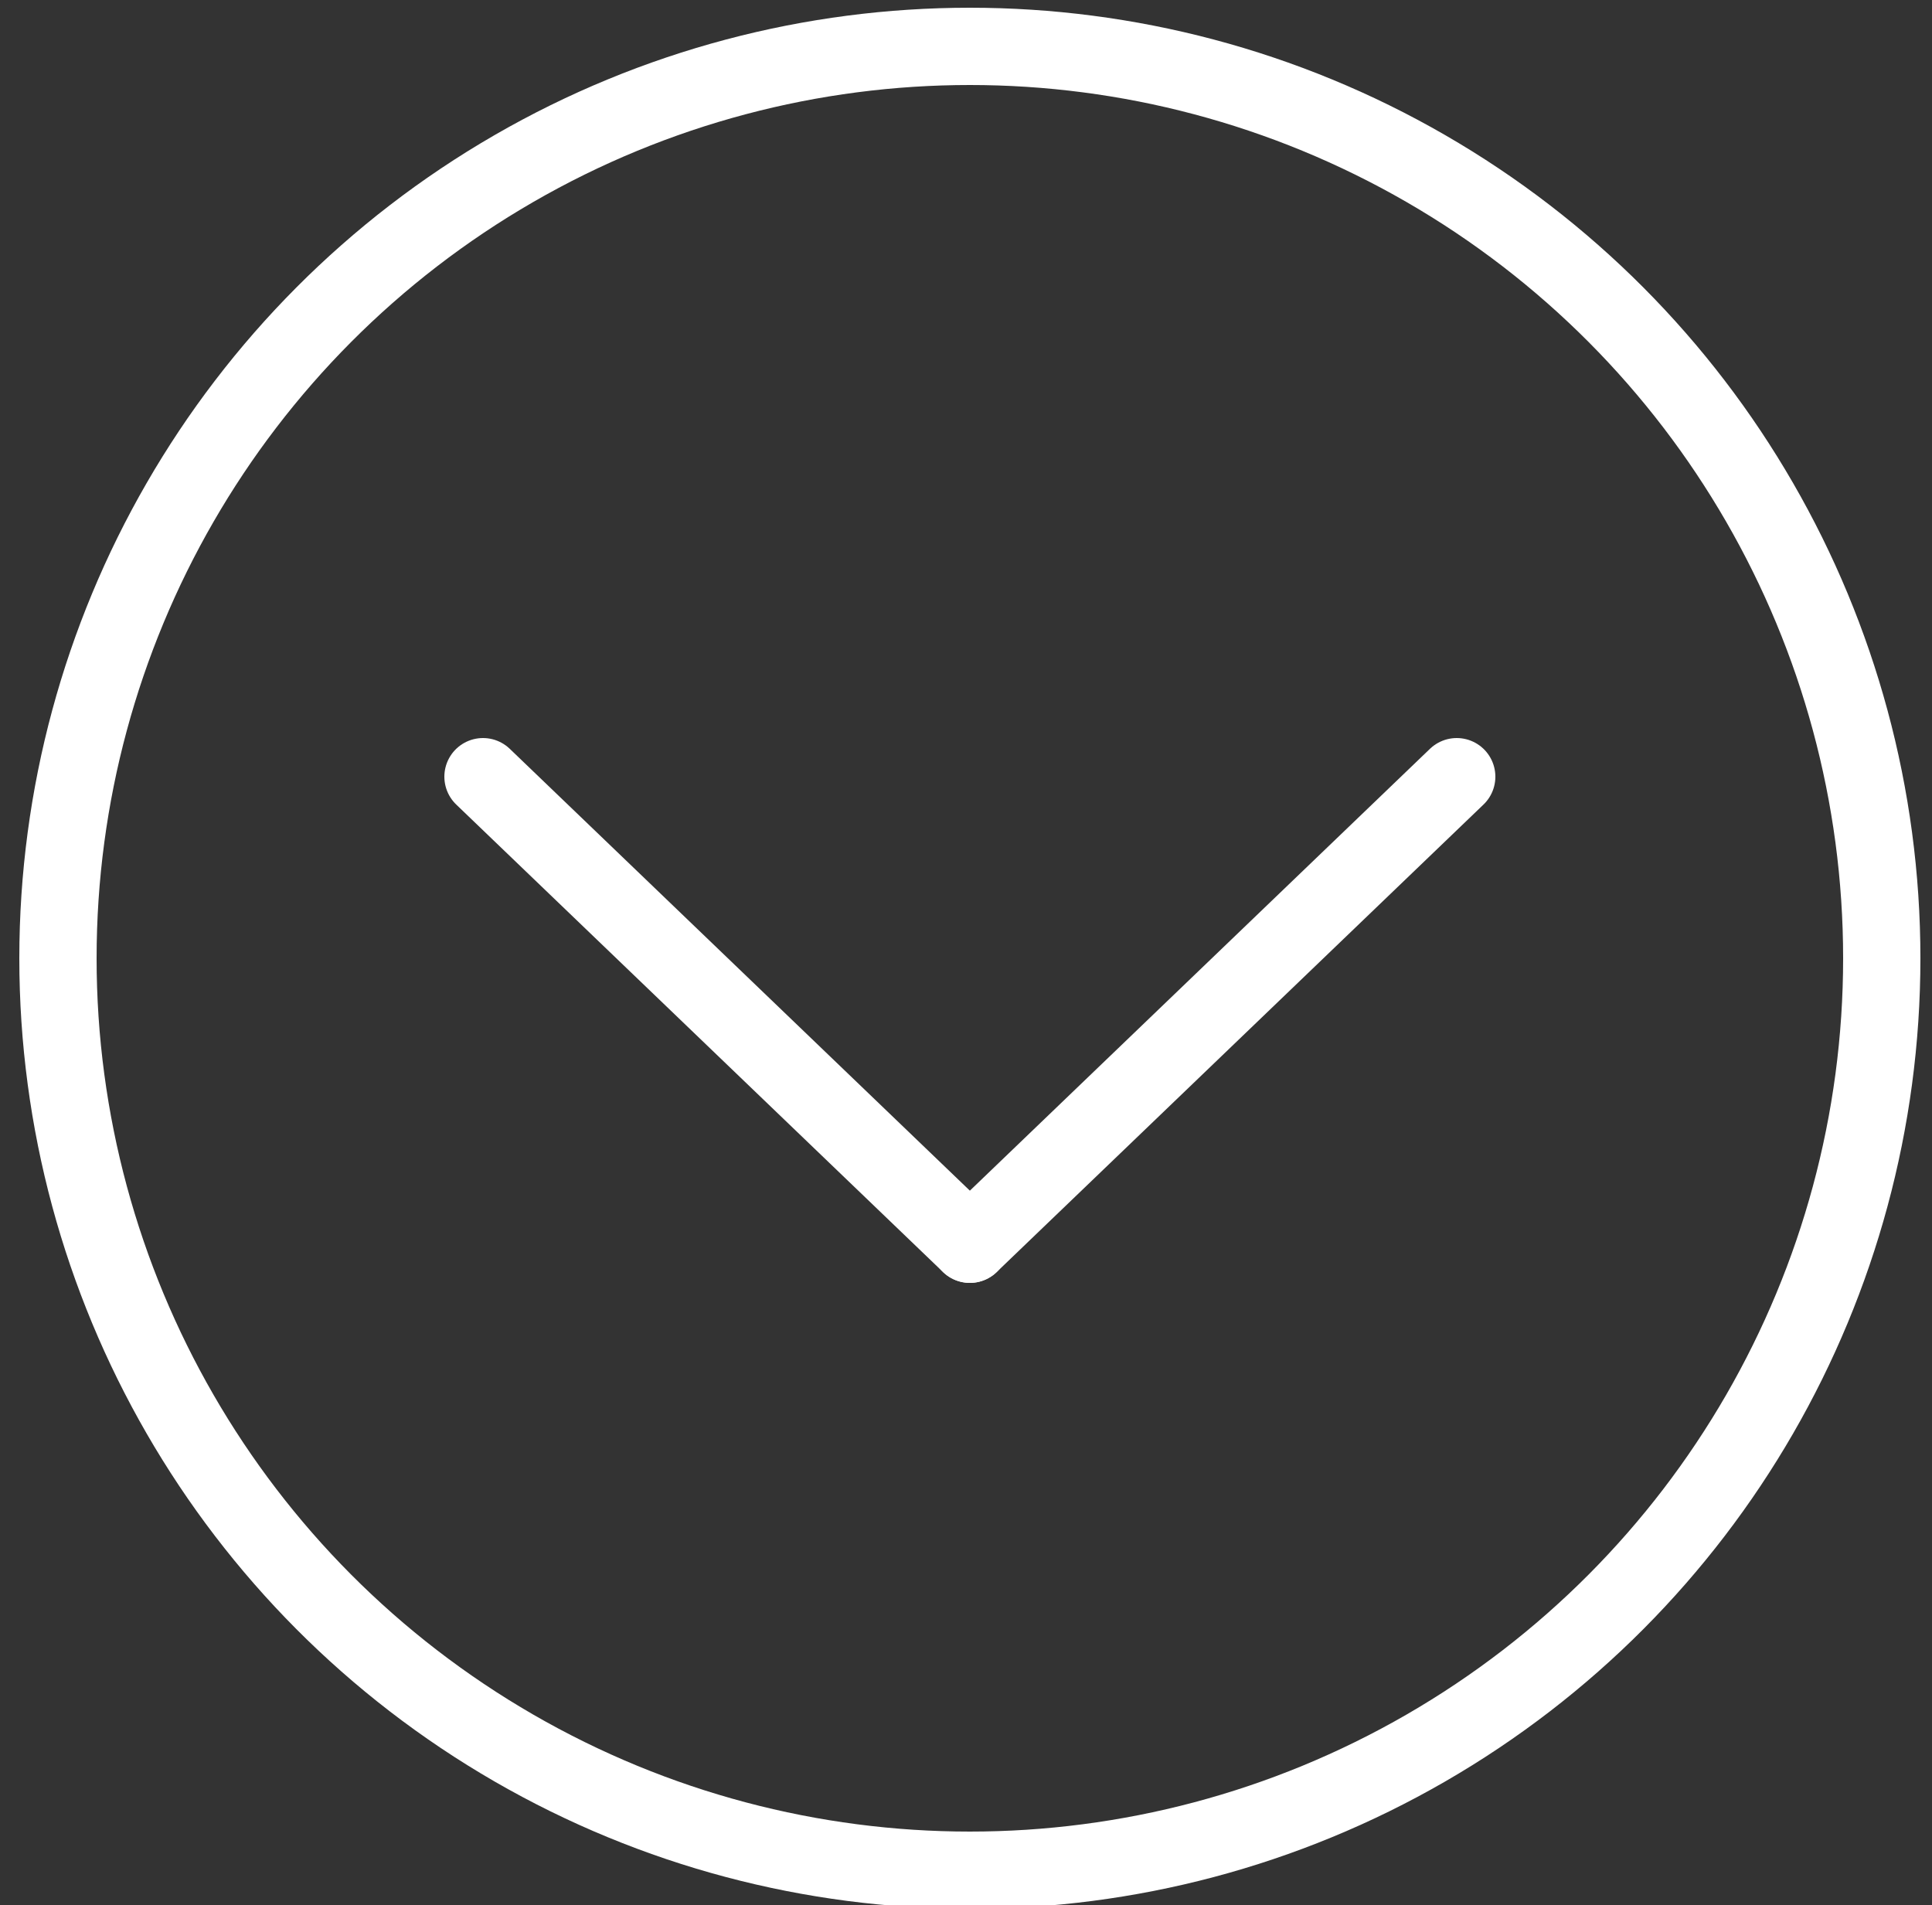<?xml version="1.0" encoding="utf-8"?>
<!-- Generator: Adobe Illustrator 21.0.0, SVG Export Plug-In . SVG Version: 6.00 Build 0)  -->
<svg version="1.1" id="Layer_1" xmlns="http://www.w3.org/2000/svg" xmlns:xlink="http://www.w3.org/1999/xlink" x="0px" y="0px"
	 viewBox="0 0 50 49.3" style="enable-background:new 0 0 50 49.3;" xml:space="preserve">
<rect x="0" y="0" width="50" height="49.3" fill="#333333" stroke="none"/>
<style type="text/css">
	.st0{fill:none;stroke:#FFFFFF;stroke-width:2;stroke-linecap:round;stroke-linejoin:round;stroke-miterlimit:10;}
</style>
<g>
	<g>
		<line class="st0" x1="25.1" y1="32.2" x2="37.7" y2="20.1"/>
		<line class="st0" x1="25.1" y1="32.2" x2="12.5" y2="20.1"/>
	</g>
	<circle class="st0" cx="25.1" cy="24.8" r="23.6"/>
</g>
</svg>
